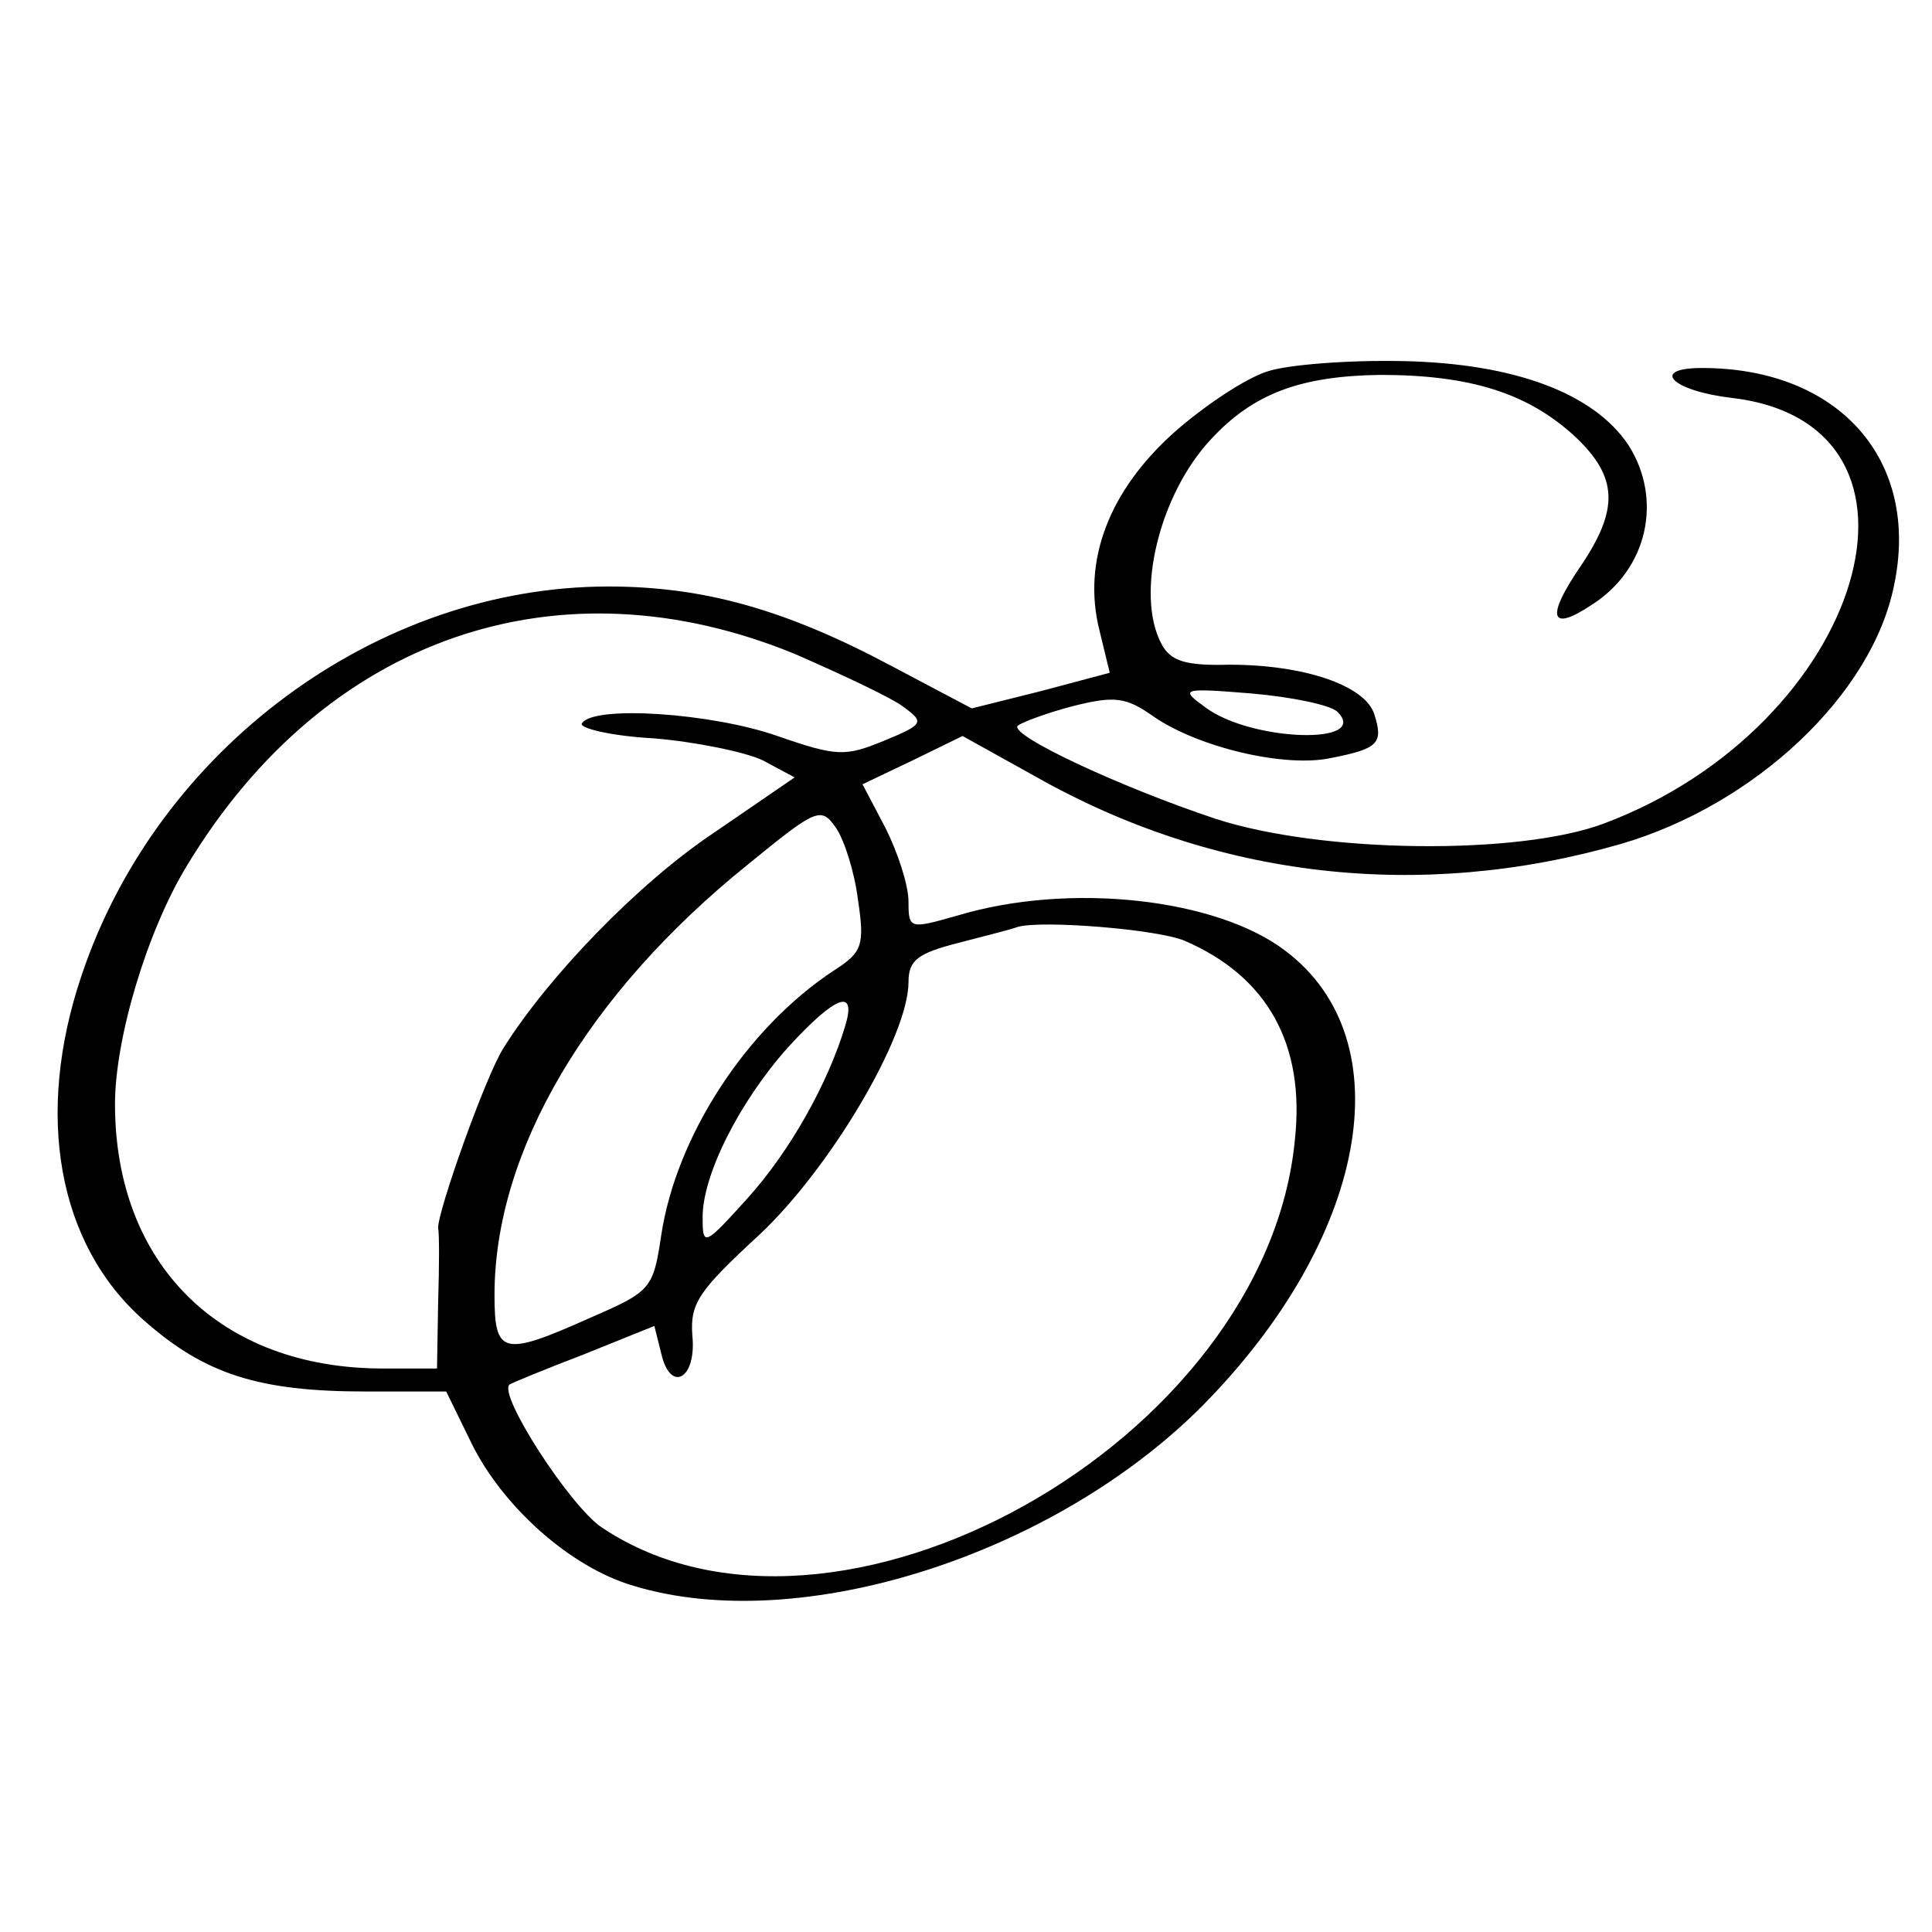 <?xml version="1.0" standalone="no"?>
<!DOCTYPE svg PUBLIC "-//W3C//DTD SVG 20010904//EN"
 "http://www.w3.org/TR/2001/REC-SVG-20010904/DTD/svg10.dtd">
<svg version="1.0" xmlns="http://www.w3.org/2000/svg"
 width="168pt" height="168pt" viewBox="0 0 168 168"
 preserveAspectRatio="xMidYMid meet">
<g transform="translate(0,168) scale(0.1,-0.1)"
fill="#000000" stroke="none">
<path d="M1102 1357 c-19 -6 -55 -30 -81 -53 -57 -51 -80 -112 -65 -172 l9
-37 -60 -16 -60 -15 -70 37 c-92 49 -163 69 -246 69 -201 0 -392 -141 -458
-338 -41 -121 -21 -234 54 -300 53 -47 100 -62 193 -62 l70 0 22 -45 c27 -55
86 -108 141 -124 145 -44 366 27 495 157 143 145 175 317 72 395 -60 46 -188
60 -285 31 -42 -12 -43 -12 -43 12 0 14 -9 42 -20 64 l-20 38 44 21 43 21 63
-35 c157 -89 335 -109 509 -59 117 34 219 130 238 225 23 109 -48 189 -167
189 -46 0 -26 -20 26 -26 194 -23 115 -285 -111 -370 -74 -28 -246 -26 -338 4
-84 28 -180 73 -172 81 4 3 25 11 48 17 36 9 46 8 70 -9 39 -27 115 -45 155
-36 41 8 45 13 37 38 -8 25 -61 43 -126 43 -38 -1 -51 3 -59 18 -23 43 -2 130
43 178 37 40 78 55 147 56 79 0 129 -16 170 -54 37 -35 38 -63 4 -113 -30 -44
-26 -57 10 -33 49 31 62 92 32 139 -30 45 -99 71 -196 73 -47 1 -100 -3 -118
-9z m-410 -246 c41 -18 84 -38 94 -46 18 -13 17 -15 -17 -29 -34 -14 -41 -14
-93 4 -57 20 -160 27 -170 11 -3 -4 25 -11 62 -13 37 -3 80 -12 95 -19 l28
-15 -70 -48 c-66 -44 -144 -125 -183 -187 -16 -25 -58 -144 -57 -157 1 -4 1
-33 0 -64 l-1 -58 -47 0 c-142 0 -233 91 -233 230 0 57 28 151 63 208 120 198
323 268 529 183z m471 -50 c29 -29 -75 -26 -115 4 -22 16 -21 17 40 12 35 -3
69 -10 75 -16z m-417 -163 c6 -40 4 -46 -21 -62 -76 -50 -137 -144 -150 -230
-7 -47 -9 -49 -62 -72 -76 -34 -83 -32 -83 20 0 125 81 262 220 374 60 49 64
51 77 32 7 -10 16 -38 19 -62z m284 -36 c72 -31 105 -90 96 -173 -25 -263
-401 -473 -603 -337 -27 18 -90 115 -80 124 1 1 30 13 64 26 l62 25 6 -24 c8
-35 31 -22 27 16 -2 28 6 39 58 87 62 58 130 173 130 220 0 19 8 25 43 34 23
6 47 12 52 14 21 6 121 -2 145 -12z m-295 -74 c-15 -50 -48 -109 -85 -150 -37
-41 -39 -42 -39 -18 -1 37 32 102 74 149 42 46 60 52 50 19z"/>
</g>
</svg>
